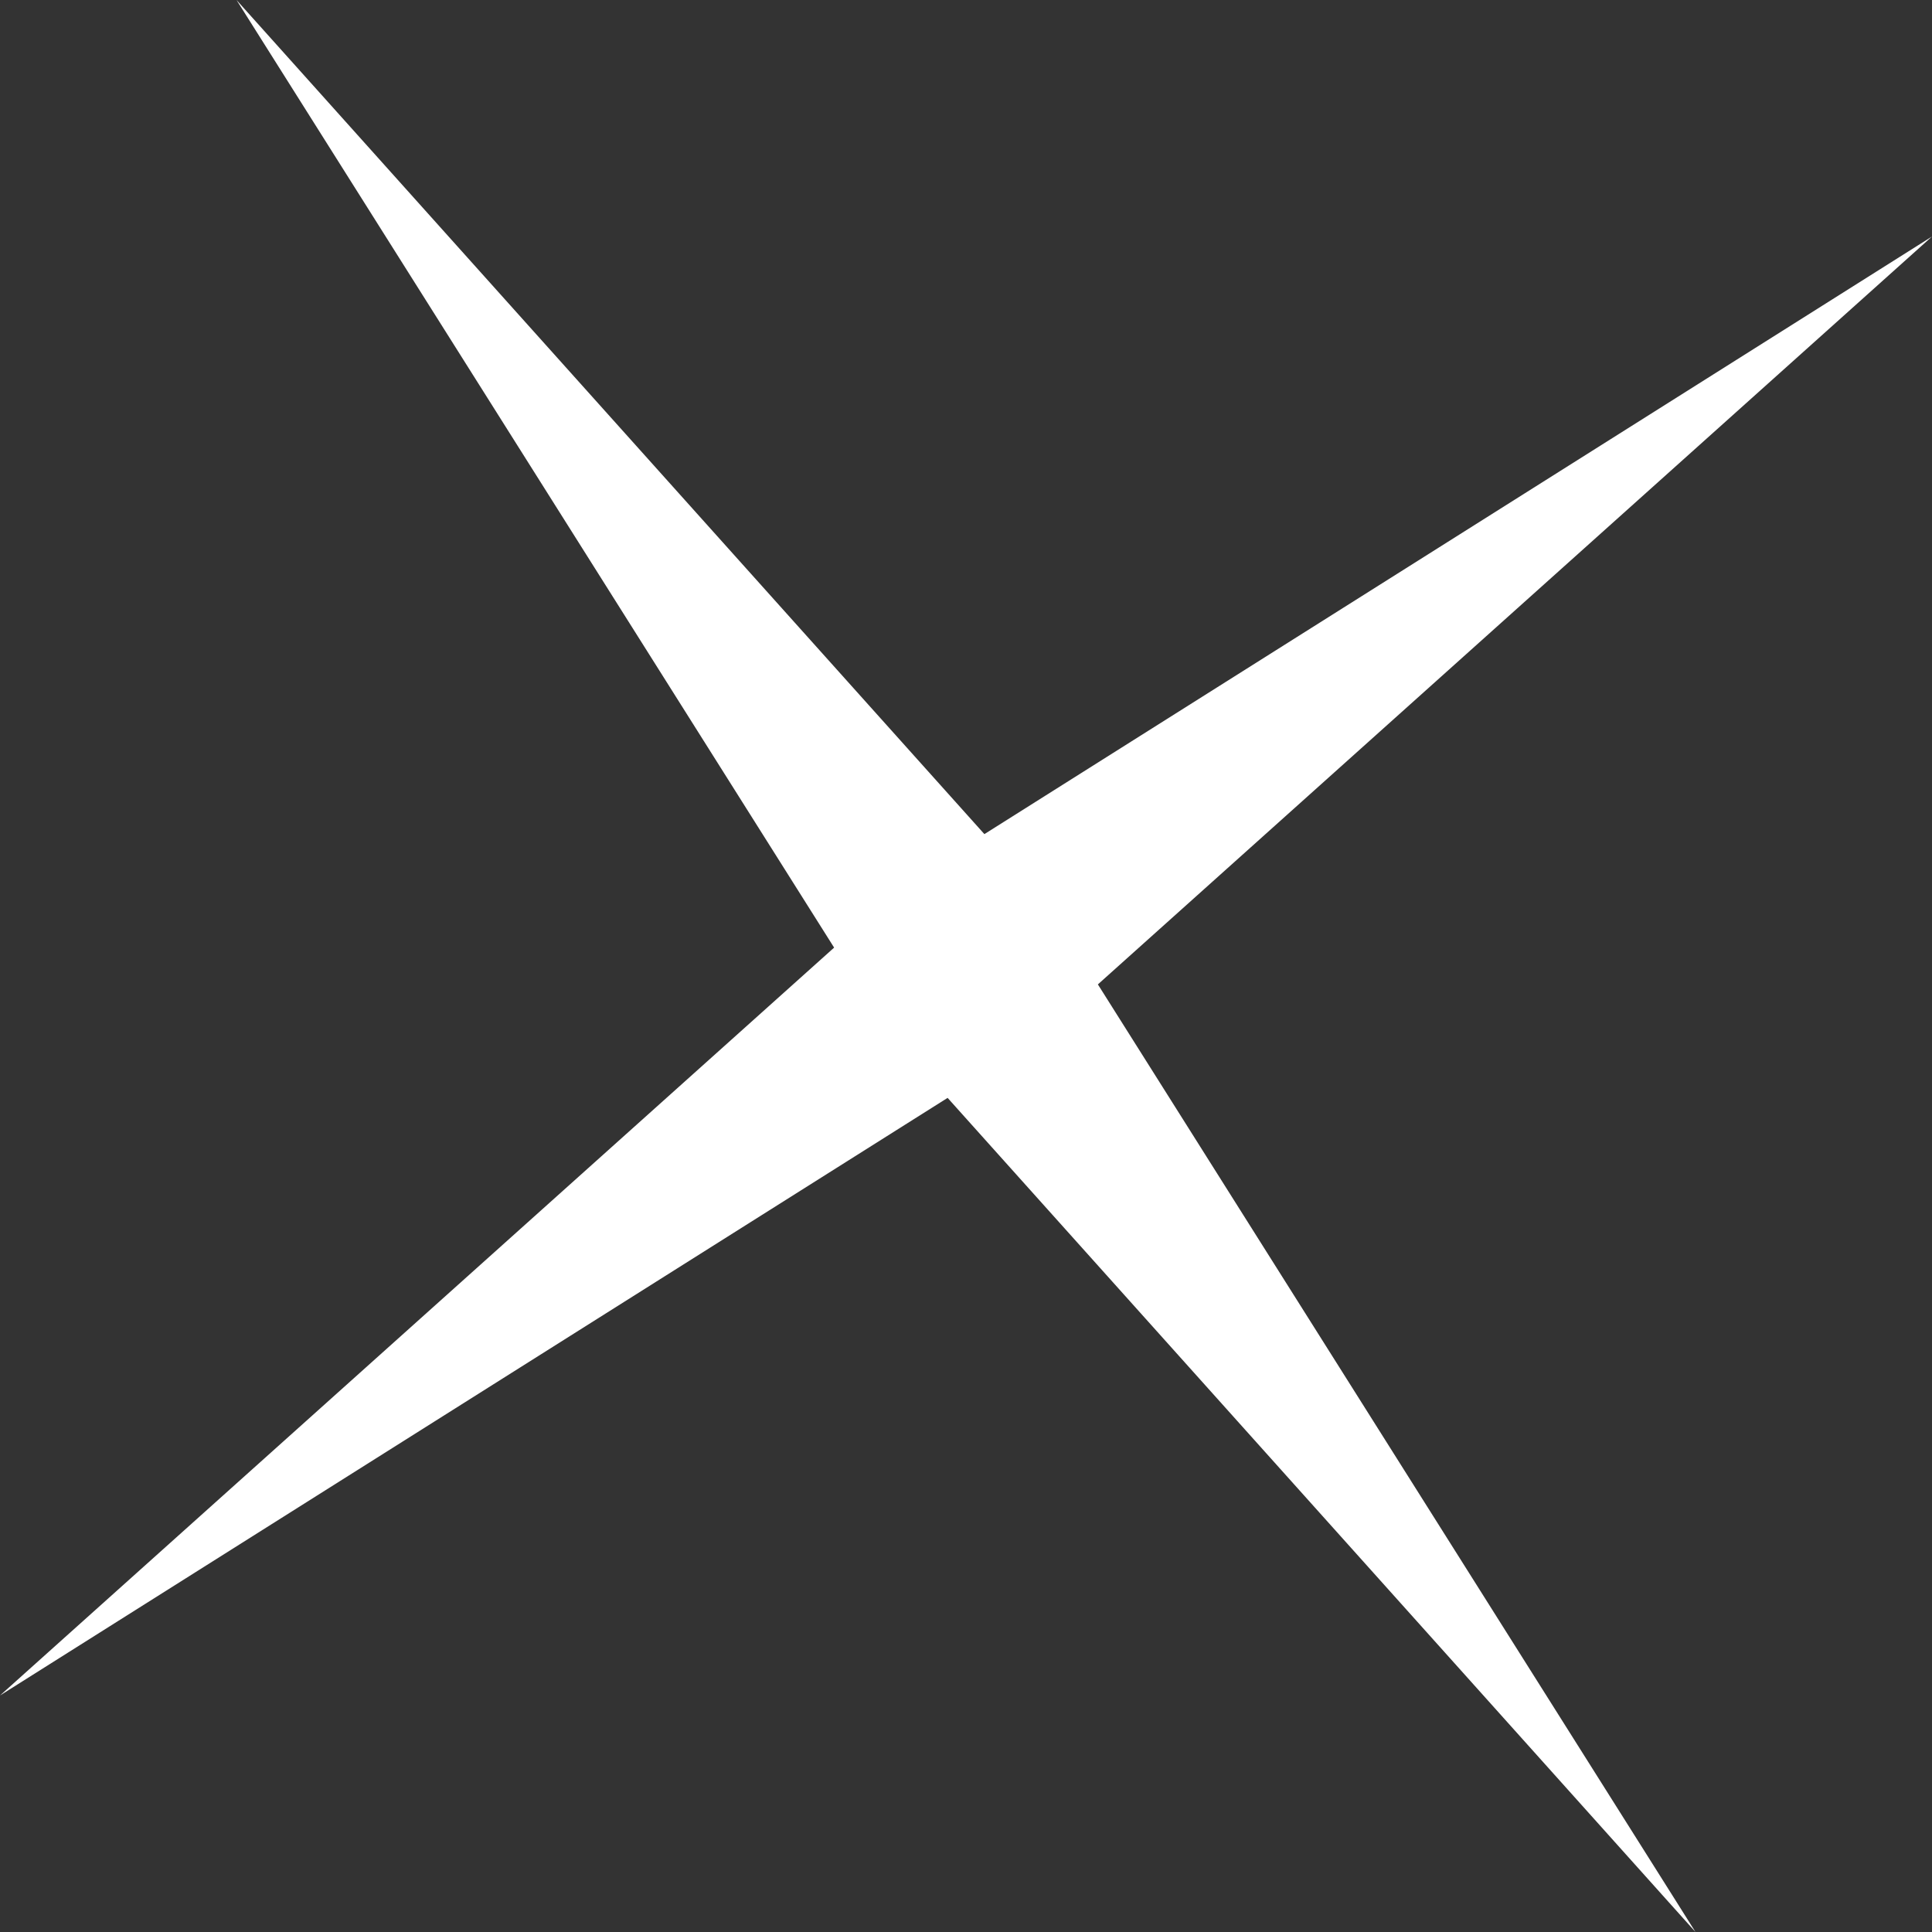 <?xml version="1.0" encoding="UTF-8"?> <svg xmlns="http://www.w3.org/2000/svg" width="215" height="215" viewBox="0 0 215 215" fill="none"><rect x="0" y="0" width="215" height="215" fill="#333333" stroke="none"/> <path d="M0 188.68L92.824 105.453L26.32 0L109.547 92.824L215 26.32L122.176 109.548L188.68 215L105.453 122.176L0 188.68Z" fill="white"></path> </svg> 